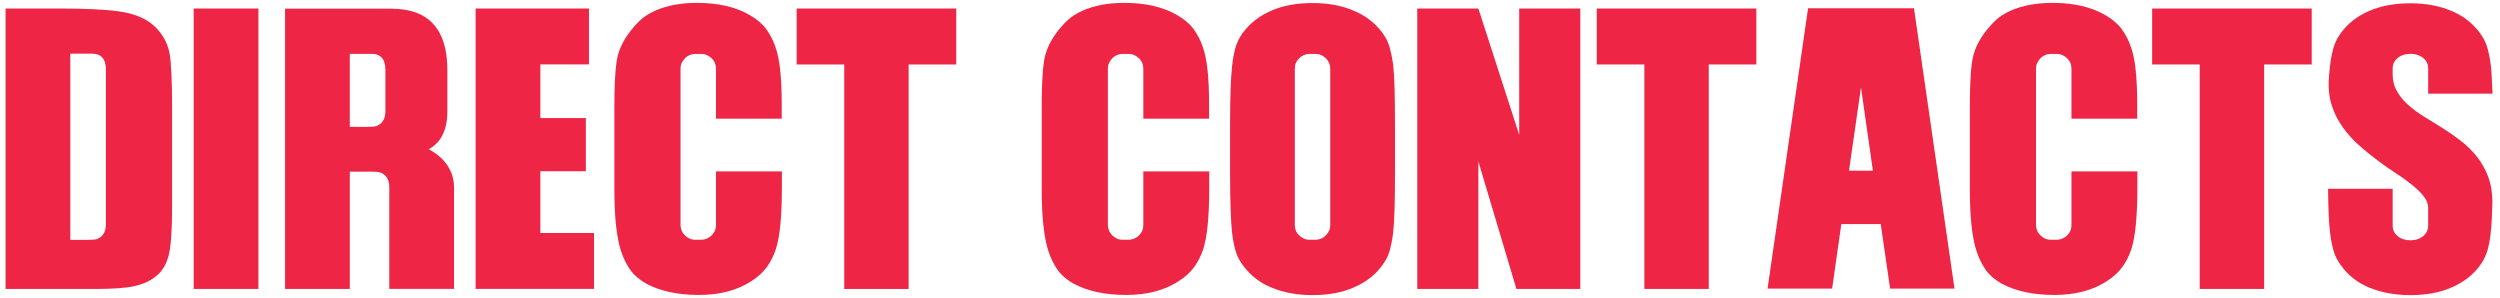<?xml version="1.0" encoding="UTF-8"?>
<!-- Generator: Adobe Illustrator 26.5.2, SVG Export Plug-In . SVG Version: 6.00 Build 0)  -->
<svg xmlns="http://www.w3.org/2000/svg" xmlns:xlink="http://www.w3.org/1999/xlink" version="1.1" id="Layer_1" x="0px" y="0px" viewBox="0 0 296.24 35.31" style="enable-background:new 0 0 296.24 35.31;" xml:space="preserve">
<style type="text/css">
	.st0{fill:#EE2544;}
</style>
<g>
	<path class="st0" d="M0.66,1.01h6.17c4.2,0,7.02,0.19,8.47,0.57c1.45,0.37,2.57,1,3.36,1.89c0.78,0.88,1.26,1.85,1.44,2.91   c0.19,1.12,0.29,3.23,0.29,6.34v11.65c0,2.99-0.14,4.99-0.43,5.99c-0.27,1.01-0.76,1.8-1.46,2.36c-0.68,0.56-1.55,0.96-2.6,1.19   c-1,0.22-2.54,0.33-4.63,0.33H0.66V1.01z M8.33,6.37v22.05h2c0.63,0,1.02-0.03,1.17-0.1c0.7-0.26,1.05-0.85,1.05-1.77V8.27   c0-1.27-0.54-1.91-1.63-1.91H8.33z"></path>
	<path class="st0" d="M30.62,34.24h-7.67V1.01h7.67V34.24z"></path>
	<path class="st0" d="M33.78,1.03h12.57c2.24,0,3.91,0.61,5.01,1.83s1.65,3.03,1.65,5.43v4.86c0,2.24-0.74,3.75-2.21,4.53   c0.37,0.19,0.73,0.43,1.09,0.71s0.68,0.61,0.96,0.98s0.52,0.8,0.69,1.27s0.26,0.99,0.26,1.55v12.04h-7.67V22.2   c0-0.9-0.35-1.49-1.05-1.76c-0.21-0.07-0.59-0.1-1.15-0.1h-2.48v13.9h-7.67V1.03z M41.45,6.39v8.63c0.15,0,0.38,0,0.69,0.01   s0.63,0.01,0.95,0.01s0.64-0.01,0.92-0.02s0.49-0.04,0.59-0.08c0.71-0.27,1.07-0.87,1.07-1.78V8.29c0-1.27-0.55-1.91-1.64-1.91   H41.45z"></path>
	<path class="st0" d="M69.79,1.01v6.62h-5.76v6.36h5.39v6.3h-5.39v7.32h6.36v6.62H56.36V1.01H69.79z"></path>
	<path class="st0" d="M84.84,14.06V8.15c0-0.25-0.04-0.48-0.13-0.69s-0.22-0.4-0.38-0.55s-0.35-0.28-0.56-0.38s-0.44-0.14-0.69-0.14   H82.4c-0.25,0-0.48,0.05-0.69,0.14s-0.4,0.22-0.55,0.38s-0.28,0.34-0.38,0.55s-0.14,0.44-0.14,0.69v18.52   c0,0.23,0.05,0.45,0.14,0.67s0.22,0.4,0.38,0.55s0.34,0.28,0.55,0.38s0.44,0.14,0.69,0.14h0.68c0.25,0,0.48-0.05,0.69-0.14   s0.4-0.22,0.56-0.38s0.29-0.34,0.38-0.55s0.13-0.43,0.13-0.67v-6.36h7.81v1.91c0,3.42-0.24,5.86-0.72,7.32   c-0.25,0.74-0.58,1.42-1.02,2.04c-0.43,0.62-1.06,1.21-1.9,1.75c-1.67,1.08-3.73,1.62-6.17,1.62c-2.53,0-4.62-0.45-6.28-1.35   c-0.82-0.46-1.45-1.01-1.89-1.64c-0.44-0.63-0.79-1.35-1.07-2.17c-0.53-1.61-0.8-4.05-0.8-7.32v-9.72c0-2.39,0.08-4.18,0.25-5.37   c0.16-1.2,0.66-2.36,1.48-3.47c0.41-0.55,0.84-1.04,1.3-1.48s1.05-0.82,1.77-1.15c1.42-0.63,3.08-0.94,4.98-0.94   c2.54,0,4.65,0.49,6.32,1.48c0.83,0.49,1.47,1.04,1.91,1.65s0.79,1.28,1.05,2.02c0.27,0.74,0.47,1.67,0.59,2.81   s0.18,2.48,0.18,4.04v1.72H84.84z"></path>
	<path class="st0" d="M113.31,7.64h-5.64v26.6h-7.63V7.64H94.4V1.01h18.91V7.64z"></path>
	<path class="st0" d="M135.48,14.06V8.15c0-0.25-0.04-0.48-0.13-0.69s-0.22-0.4-0.38-0.55s-0.35-0.28-0.56-0.38   s-0.44-0.14-0.69-0.14h-0.68c-0.25,0-0.48,0.05-0.69,0.14s-0.4,0.22-0.55,0.38s-0.28,0.34-0.38,0.55s-0.14,0.44-0.14,0.69v18.52   c0,0.23,0.05,0.45,0.14,0.67s0.22,0.4,0.38,0.55s0.34,0.28,0.55,0.38s0.44,0.14,0.69,0.14h0.68c0.25,0,0.48-0.05,0.69-0.14   s0.4-0.22,0.56-0.38s0.29-0.34,0.38-0.55s0.13-0.43,0.13-0.67v-6.36h7.81v1.91c0,3.42-0.24,5.86-0.72,7.32   c-0.25,0.74-0.58,1.42-1.02,2.04c-0.43,0.62-1.06,1.21-1.9,1.75c-1.67,1.08-3.73,1.62-6.17,1.62c-2.53,0-4.62-0.45-6.28-1.35   c-0.82-0.46-1.45-1.01-1.89-1.64c-0.44-0.63-0.79-1.35-1.07-2.17c-0.53-1.61-0.8-4.05-0.8-7.32v-9.72c0-2.39,0.08-4.18,0.25-5.37   c0.16-1.2,0.66-2.36,1.48-3.47c0.41-0.55,0.84-1.04,1.3-1.48s1.05-0.82,1.77-1.15c1.42-0.63,3.08-0.94,4.98-0.94   c2.54,0,4.65,0.49,6.32,1.48c0.83,0.49,1.47,1.04,1.91,1.65s0.79,1.28,1.05,2.02c0.27,0.74,0.47,1.67,0.59,2.81   s0.18,2.48,0.18,4.04v1.72H135.48z"></path>
	<path class="st0" d="M165.3,20.5c0,1.68-0.02,3.11-0.05,4.28s-0.09,2.1-0.17,2.8s-0.21,1.36-0.37,2c-0.17,0.64-0.46,1.24-0.88,1.81   c-0.82,1.15-1.94,2.03-3.37,2.65c-0.7,0.31-1.46,0.55-2.28,0.7s-1.7,0.23-2.65,0.23c-1.78,0-3.37-0.29-4.78-0.86   c-1.41-0.56-2.55-1.44-3.43-2.62c-0.44-0.57-0.75-1.18-0.92-1.8s-0.31-1.29-0.39-1.99c-0.16-1.37-0.25-3.76-0.25-7.18v-5.7   c0-3.32,0.08-5.68,0.25-7.08c0.07-0.7,0.19-1.36,0.36-2s0.46-1.24,0.87-1.81c0.85-1.16,1.97-2.04,3.37-2.65   c1.41-0.62,3.05-0.92,4.93-0.92c1.81,0,3.41,0.29,4.8,0.88c1.44,0.59,2.58,1.46,3.43,2.6c0.44,0.59,0.74,1.19,0.91,1.81   s0.3,1.28,0.4,1.98c0.08,0.7,0.14,1.64,0.17,2.83s0.05,2.64,0.05,4.35V20.5z M155.19,6.39c-0.25,0-0.48,0.05-0.69,0.14   s-0.4,0.22-0.56,0.38s-0.29,0.34-0.38,0.55s-0.13,0.44-0.13,0.69v18.52c0,0.23,0.04,0.45,0.13,0.67s0.22,0.4,0.38,0.55   s0.35,0.28,0.56,0.38s0.44,0.14,0.69,0.14h0.68c0.25,0,0.47-0.05,0.69-0.14s0.4-0.22,0.55-0.38c0.16-0.16,0.28-0.34,0.38-0.55   s0.14-0.43,0.14-0.67V8.15c0-0.25-0.05-0.48-0.14-0.69s-0.22-0.4-0.38-0.55c-0.16-0.16-0.34-0.28-0.55-0.38s-0.44-0.14-0.69-0.14   H155.19z"></path>
	<path class="st0" d="M187.26,34.24h-7.57l-4.51-15.11v15.11h-7.24V1.01h7.24l4.84,14.97V1.01h7.24V34.24z"></path>
	<path class="st0" d="M208.12,7.64h-5.64v26.6h-7.63V7.64h-5.64V1.01h18.91V7.64z"></path>
	<path class="st0" d="M218.19,26.55l-1.09,7.65h-7.65l4.8-33.22h12.55l4.8,33.22h-7.63l-1.11-7.65H218.19z M220.52,10.36l-1.42,9.86   h2.83L220.52,10.36z"></path>
	<path class="st0" d="M245.46,14.06V8.15c0-0.25-0.04-0.48-0.13-0.69c-0.09-0.21-0.22-0.4-0.38-0.55s-0.35-0.28-0.56-0.38   c-0.21-0.1-0.44-0.14-0.69-0.14h-0.68c-0.25,0-0.48,0.05-0.69,0.14c-0.21,0.1-0.4,0.22-0.55,0.38s-0.28,0.34-0.38,0.55   s-0.14,0.44-0.14,0.69v18.52c0,0.23,0.05,0.45,0.14,0.67s0.22,0.4,0.38,0.55s0.34,0.28,0.55,0.38c0.21,0.1,0.44,0.14,0.69,0.14   h0.68c0.25,0,0.47-0.05,0.69-0.14c0.21-0.1,0.4-0.22,0.56-0.38s0.29-0.34,0.38-0.55c0.09-0.21,0.13-0.43,0.13-0.67v-6.36h7.81v1.91   c0,3.42-0.24,5.86-0.72,7.32c-0.25,0.74-0.58,1.42-1.02,2.04c-0.43,0.62-1.06,1.21-1.9,1.75c-1.67,1.08-3.73,1.62-6.17,1.62   c-2.53,0-4.62-0.45-6.28-1.35c-0.82-0.46-1.45-1.01-1.89-1.64c-0.44-0.63-0.79-1.35-1.07-2.17c-0.53-1.61-0.8-4.05-0.8-7.32v-9.72   c0-2.39,0.08-4.18,0.25-5.37c0.16-1.2,0.66-2.36,1.48-3.47c0.41-0.55,0.84-1.04,1.3-1.48c0.46-0.44,1.05-0.82,1.77-1.15   c1.42-0.63,3.08-0.94,4.98-0.94c2.54,0,4.65,0.49,6.32,1.48c0.83,0.49,1.47,1.04,1.91,1.65s0.79,1.28,1.05,2.02   c0.27,0.74,0.47,1.67,0.59,2.81s0.18,2.48,0.18,4.04v1.72H245.46z"></path>
	<path class="st0" d="M273.93,7.64h-5.64v26.6h-7.63V7.64h-5.64V1.01h18.91V7.64z"></path>
	<path class="st0" d="M295.36,11.1h-7.63V8.15c0-0.4-0.1-0.73-0.31-0.99s-0.46-0.46-0.78-0.59s-0.65-0.19-1.01-0.19   c-0.36,0-0.7,0.06-1.02,0.19s-0.57,0.33-0.78,0.59s-0.31,0.6-0.31,0.99v0.64c0,0.77,0.17,1.44,0.51,2.03s0.79,1.13,1.34,1.62   c0.55,0.49,1.18,0.96,1.89,1.39c0.7,0.44,1.43,0.89,2.17,1.35c0.74,0.46,1.47,0.97,2.17,1.51c0.7,0.54,1.33,1.16,1.89,1.85   c0.55,0.69,1,1.48,1.34,2.38s0.51,1.93,0.51,3.11c-0.03,0.78-0.05,1.46-0.08,2.05s-0.07,1.09-0.12,1.5c-0.07,0.7-0.19,1.36-0.36,2   s-0.46,1.24-0.87,1.81c-0.82,1.15-1.94,2.03-3.36,2.65c-0.71,0.31-1.47,0.55-2.29,0.7s-1.69,0.23-2.63,0.23   c-1.79,0-3.39-0.29-4.8-0.86c-1.42-0.57-2.56-1.45-3.4-2.62c-0.44-0.57-0.75-1.18-0.92-1.8s-0.31-1.29-0.39-1.99   c-0.15-1.11-0.23-2.88-0.25-5.33h7.65v4.33c0,0.4,0.1,0.73,0.31,0.99s0.46,0.46,0.78,0.59s0.65,0.19,1.02,0.19   c0.36,0,0.7-0.06,1.01-0.19s0.57-0.33,0.78-0.59s0.31-0.6,0.31-0.99v-2.05c0-0.48-0.17-0.94-0.52-1.38   c-0.35-0.44-0.8-0.89-1.36-1.34s-1.2-0.92-1.93-1.39s-1.46-0.99-2.21-1.55s-1.47-1.15-2.18-1.78s-1.34-1.33-1.89-2.09   s-0.98-1.59-1.29-2.49s-0.45-1.9-0.41-2.99c0.01-0.26,0.03-0.47,0.04-0.64s0.03-0.31,0.04-0.45s0.03-0.26,0.04-0.38   s0.03-0.25,0.04-0.4c0.08-0.7,0.21-1.36,0.38-2c0.17-0.64,0.46-1.24,0.87-1.81c0.82-1.15,1.94-2.03,3.36-2.65   c1.41-0.62,3.05-0.92,4.92-0.92c1.8,0,3.4,0.29,4.8,0.88c1.41,0.57,2.54,1.44,3.4,2.6c0.44,0.59,0.75,1.19,0.92,1.81   s0.31,1.28,0.39,1.98c0.05,0.4,0.1,0.89,0.12,1.47S295.33,10.34,295.36,11.1z"></path>
</g>
</svg>
